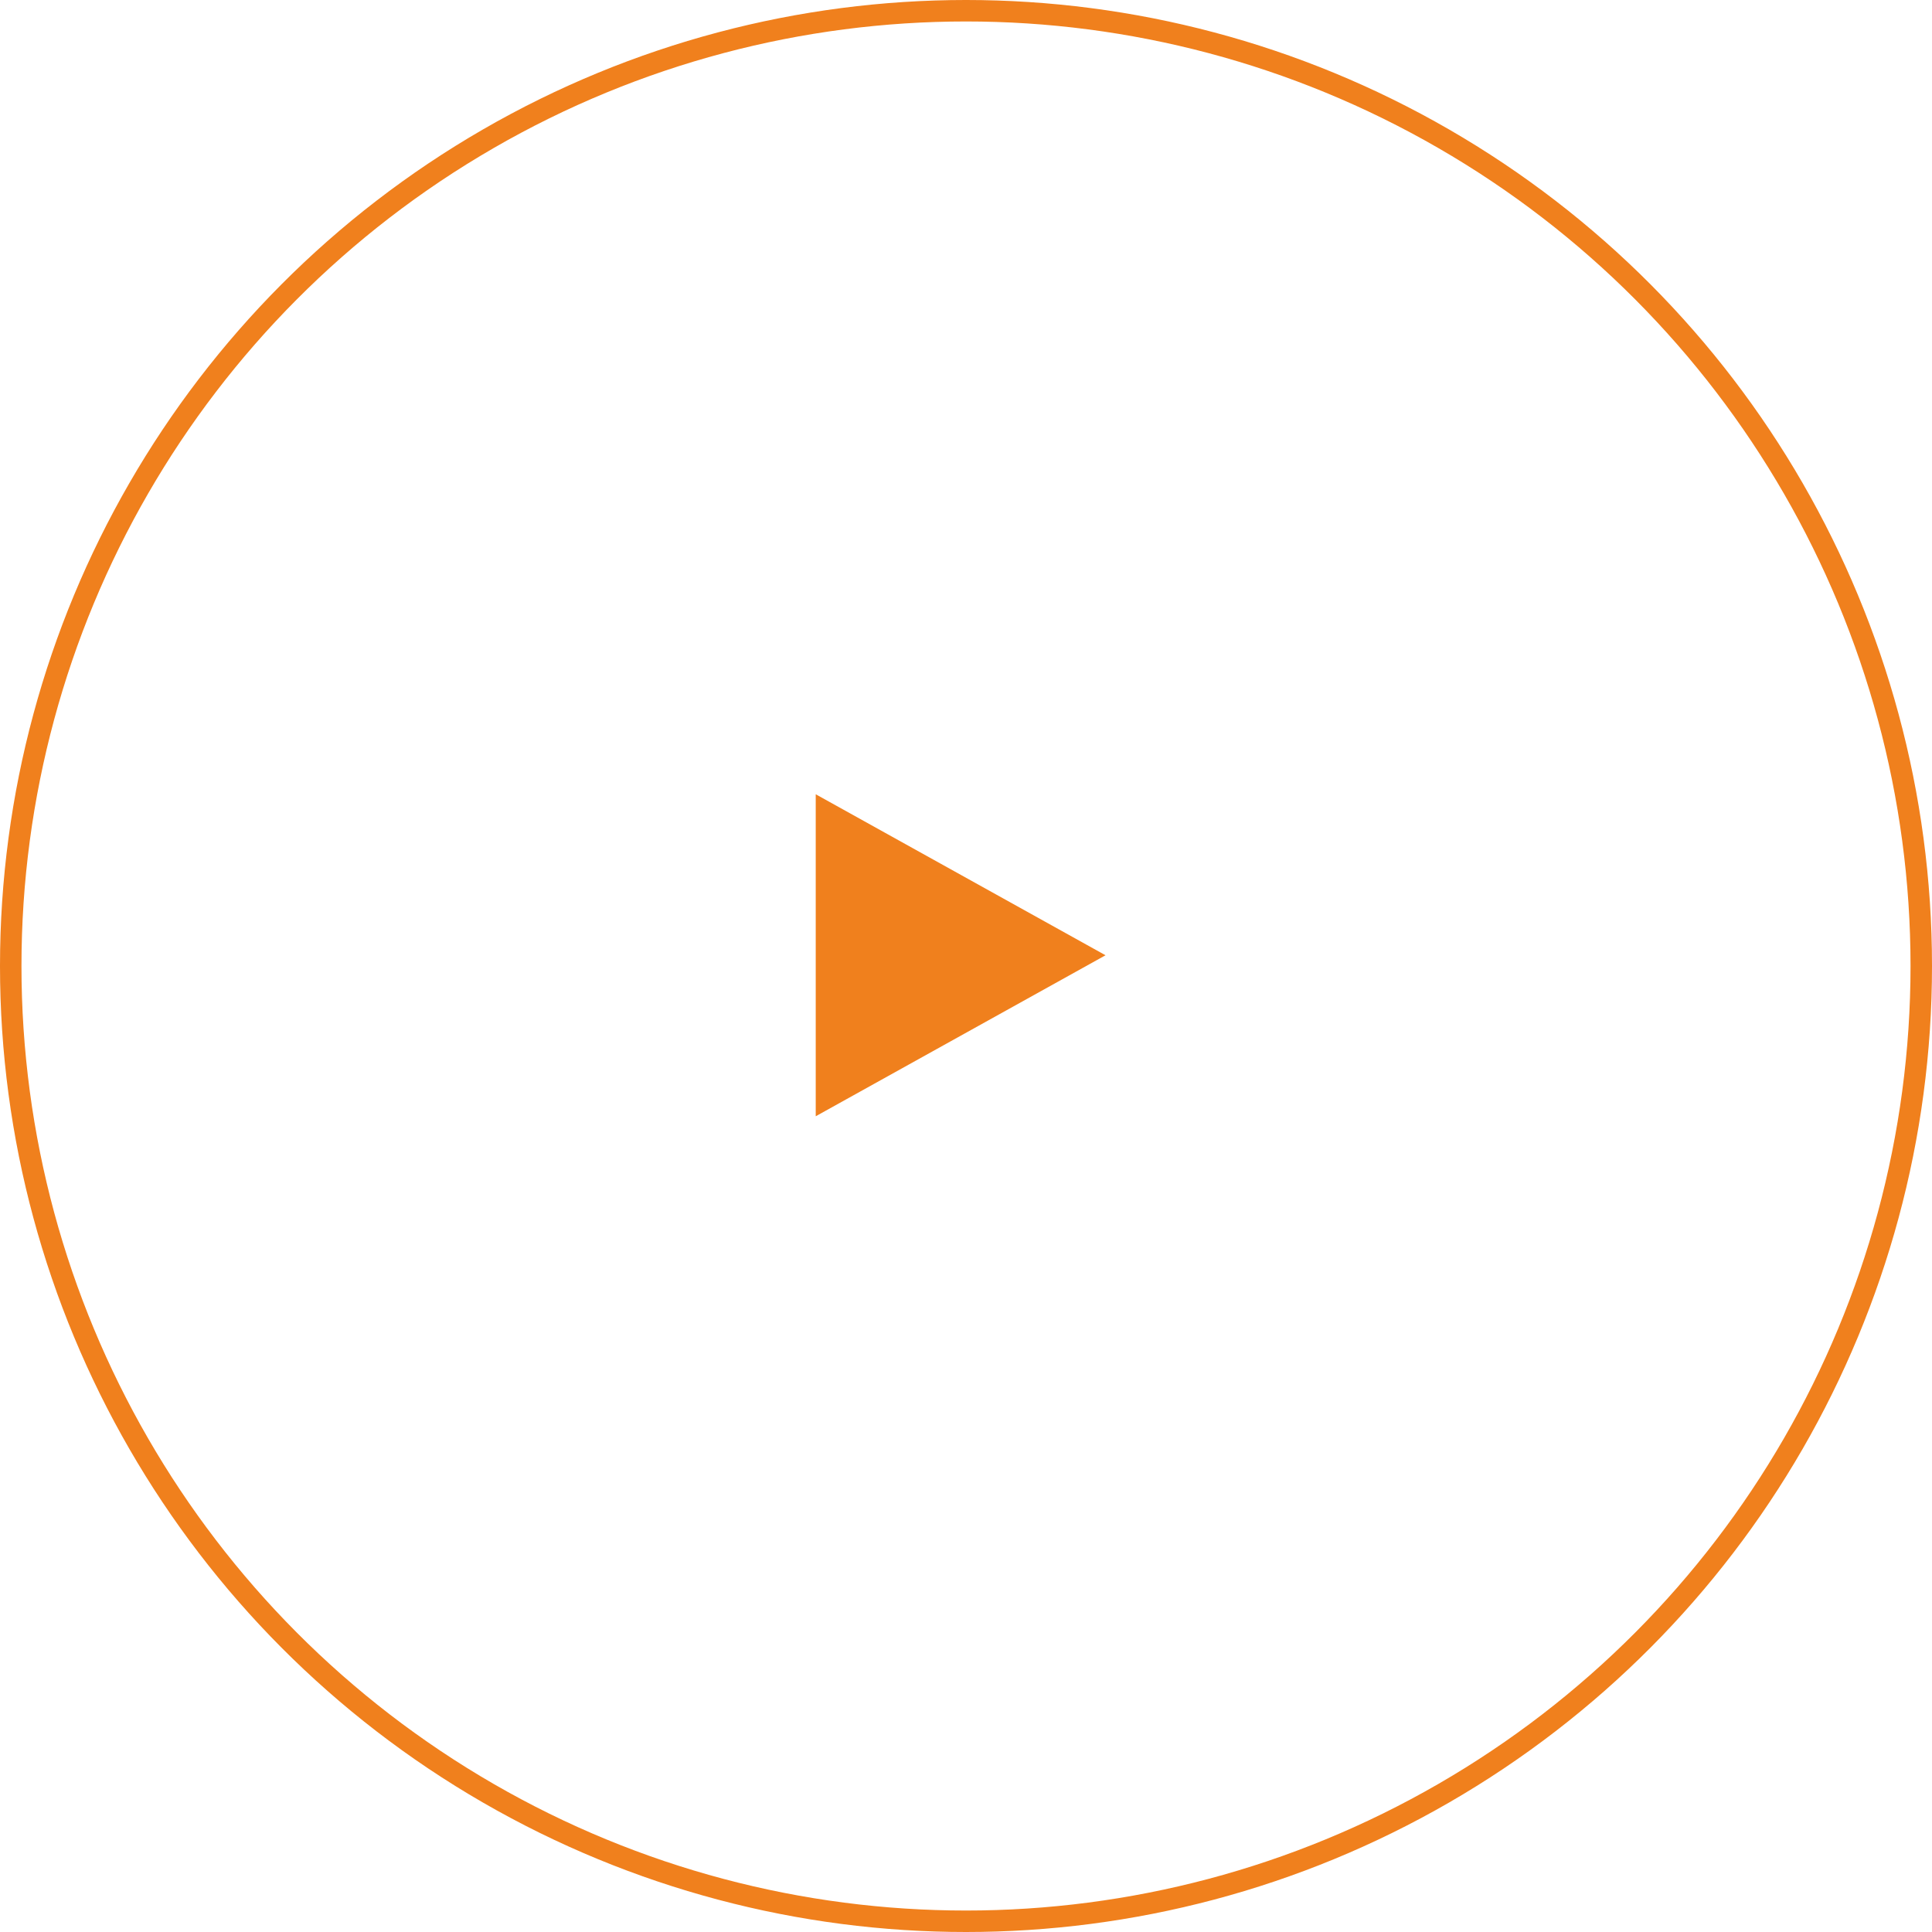 <svg xmlns="http://www.w3.org/2000/svg" width="90" height="90" viewBox="0 0 90 90">
  <g id="グループ_37" data-name="グループ 37" transform="translate(-584 -2826)">
    <g id="楕円形_2" data-name="楕円形 2" transform="translate(584 2826)" fill="none" stroke="#f0801d" stroke-width="1">
      <circle cx="45" cy="45" r="45" stroke="none"/>
      <circle cx="45" cy="45" r="44.5" fill="none"/>
    </g>
    <path id="多角形_1" data-name="多角形 1" d="M7.5,0,15,13.5H0Z" transform="translate(635.5 2863) rotate(90)" fill="#f0801d"/>
  </g>
</svg>
